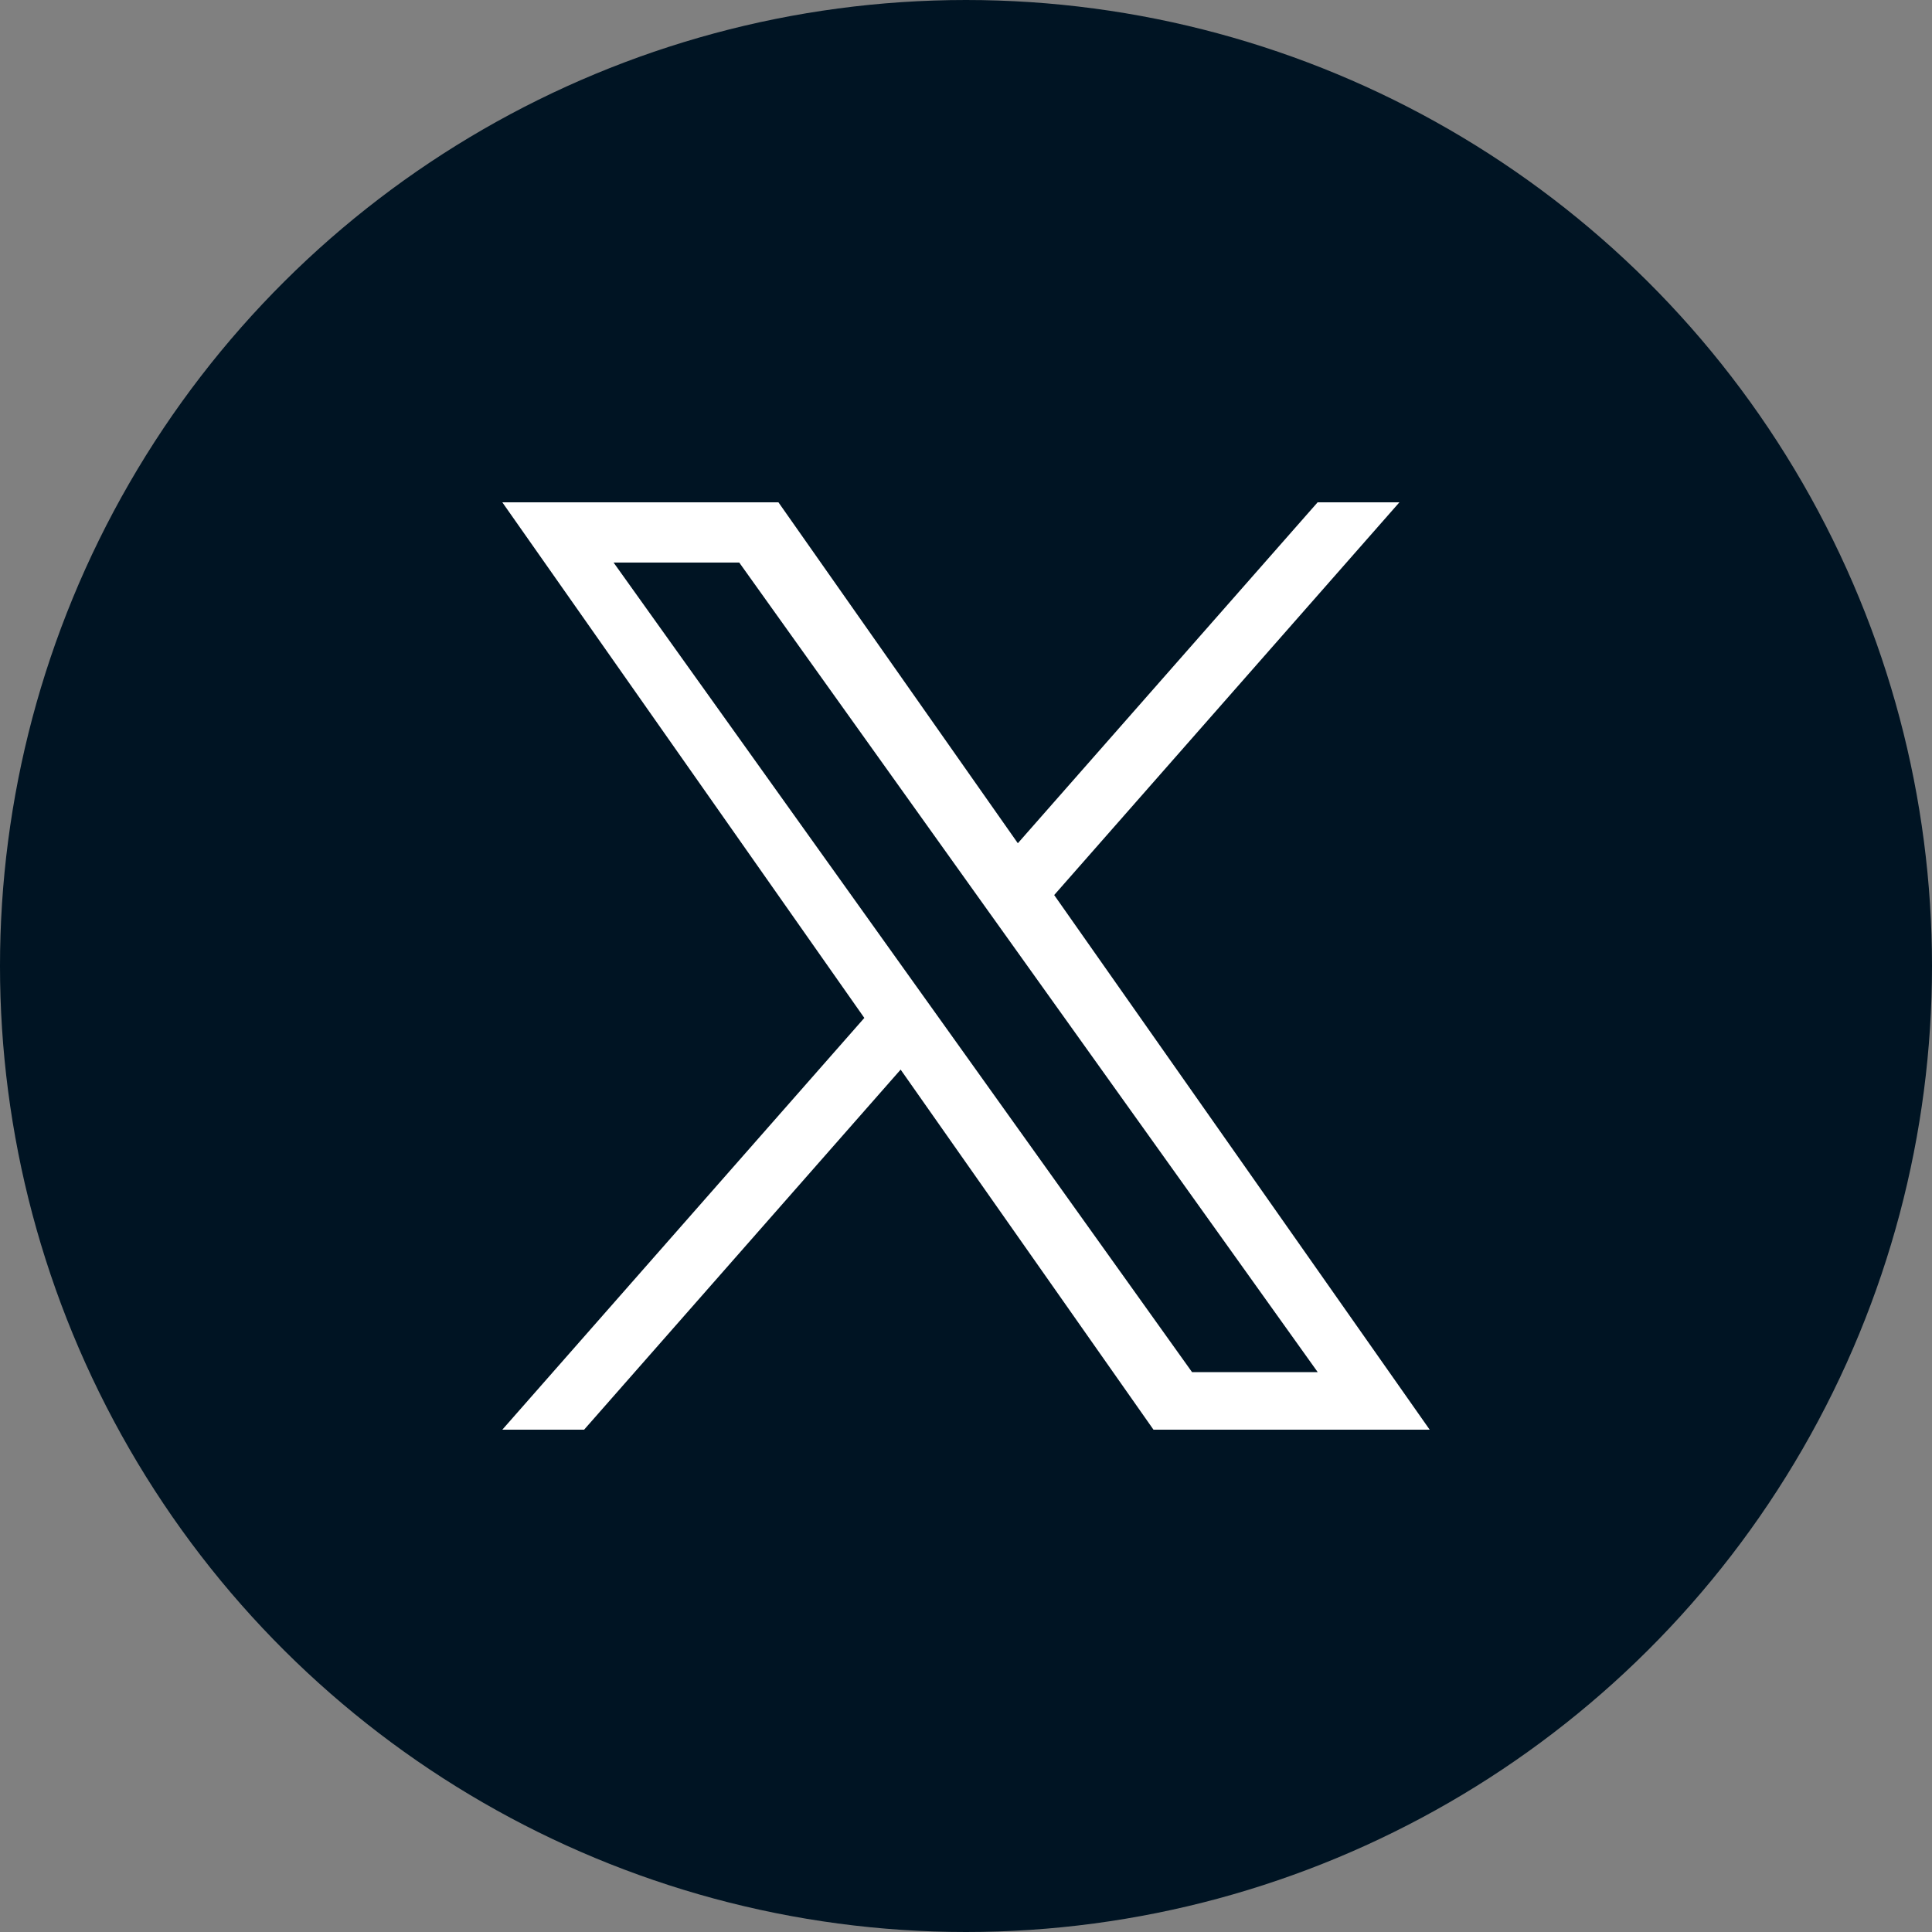 <svg width="24" height="24" viewBox="0 0 24 24" fill="none" xmlns="http://www.w3.org/2000/svg">
<rect x="0" y="0" width="24" height="24" fill="#808080" stroke="none"/>
<circle cx="12" cy="12" r="12" transform="rotate(90 12 12)" fill="#001423"/>
<path d="M13.096 11.118L17.384 6.24H16.368L12.644 10.475L9.67 6.24H6.24L10.737 12.645L6.24 17.76H7.256L11.188 13.287L14.329 17.76H17.76L13.095 11.118H13.096H13.096ZM11.704 12.701L11.248 12.063L7.622 6.988H9.183L12.109 11.084L12.565 11.722L16.369 17.045H14.808L11.704 12.701V12.701V12.701Z" fill="white"/>
</svg>
